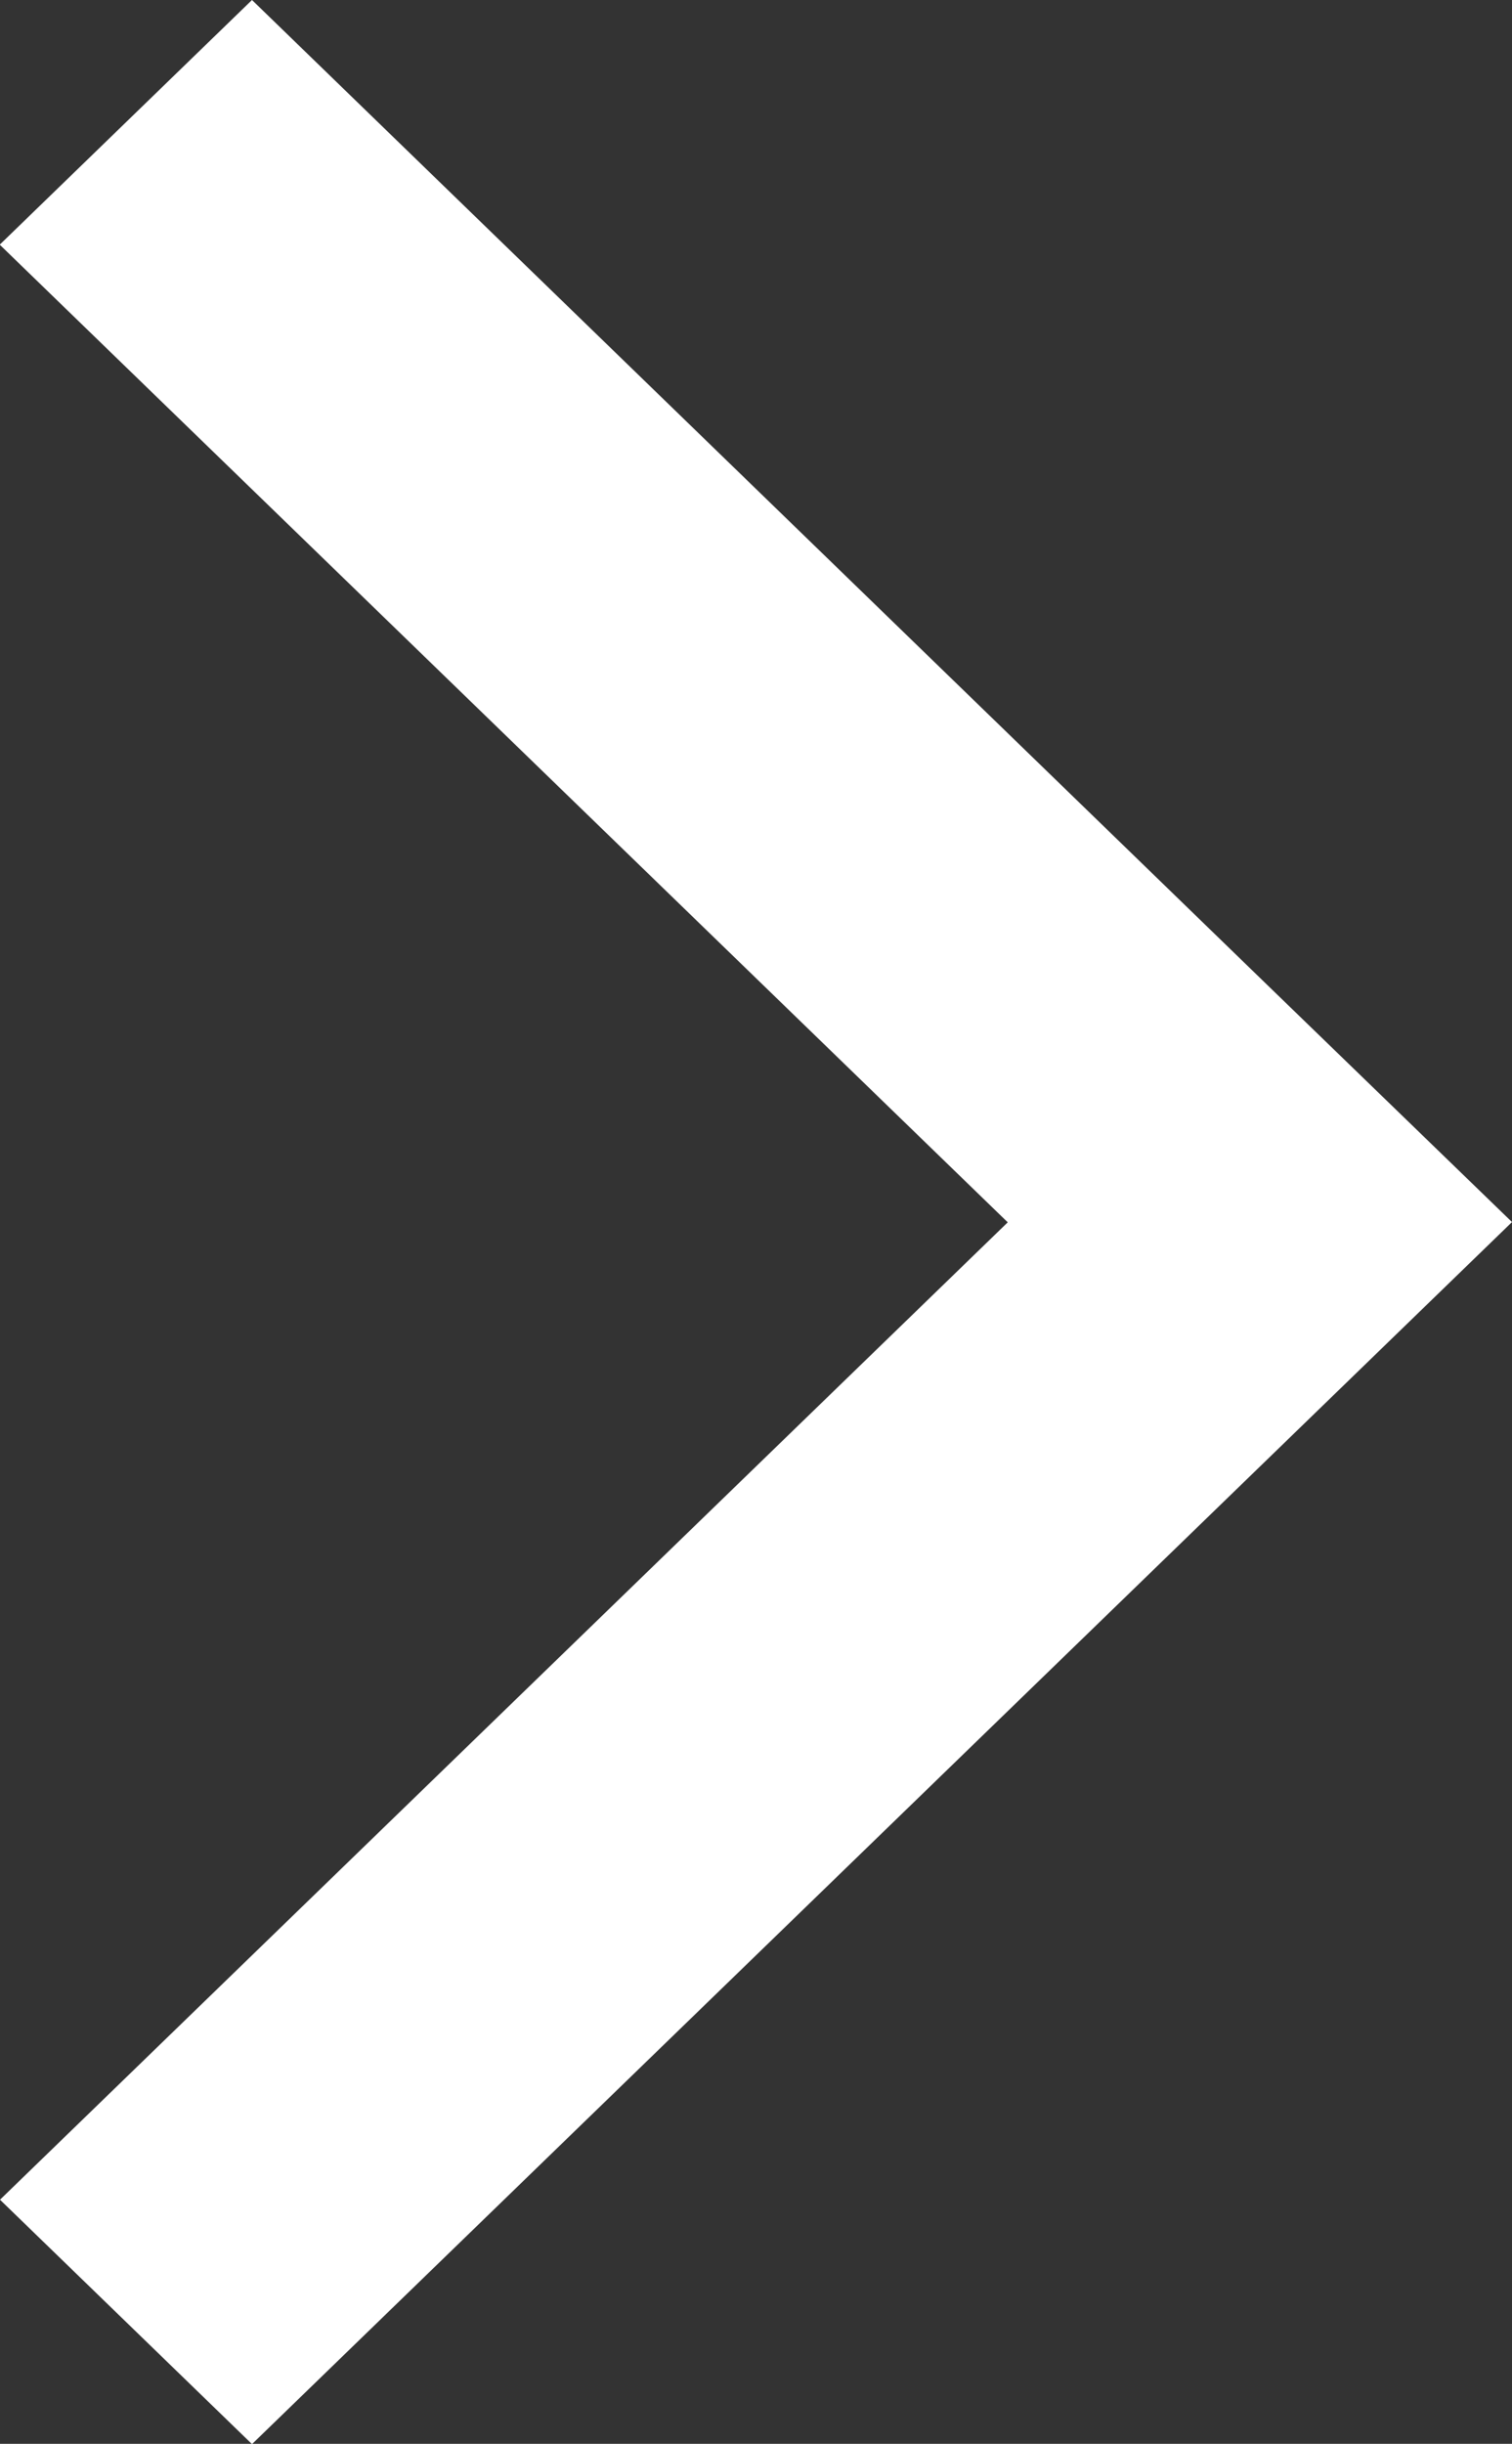 <svg xmlns="http://www.w3.org/2000/svg" width="5.688" height="9.189" viewBox="0 0 5.688 9.189">
  <rect x="0" y="0" width="5.688" height="9.189" fill="#333333" stroke="none"/>
  <path id="Arrow_43_-_Shapes4FREE_518" data-name="Arrow 43 - Shapes4FREE 518" d="M506.333,548.658l3.792,3.677h0l.948.918-4.74,4.595-.948-.919,3.791-3.675-3.792-3.676Z" transform="translate(-505.385 -548.658)" fill="#fff"/>
</svg>
